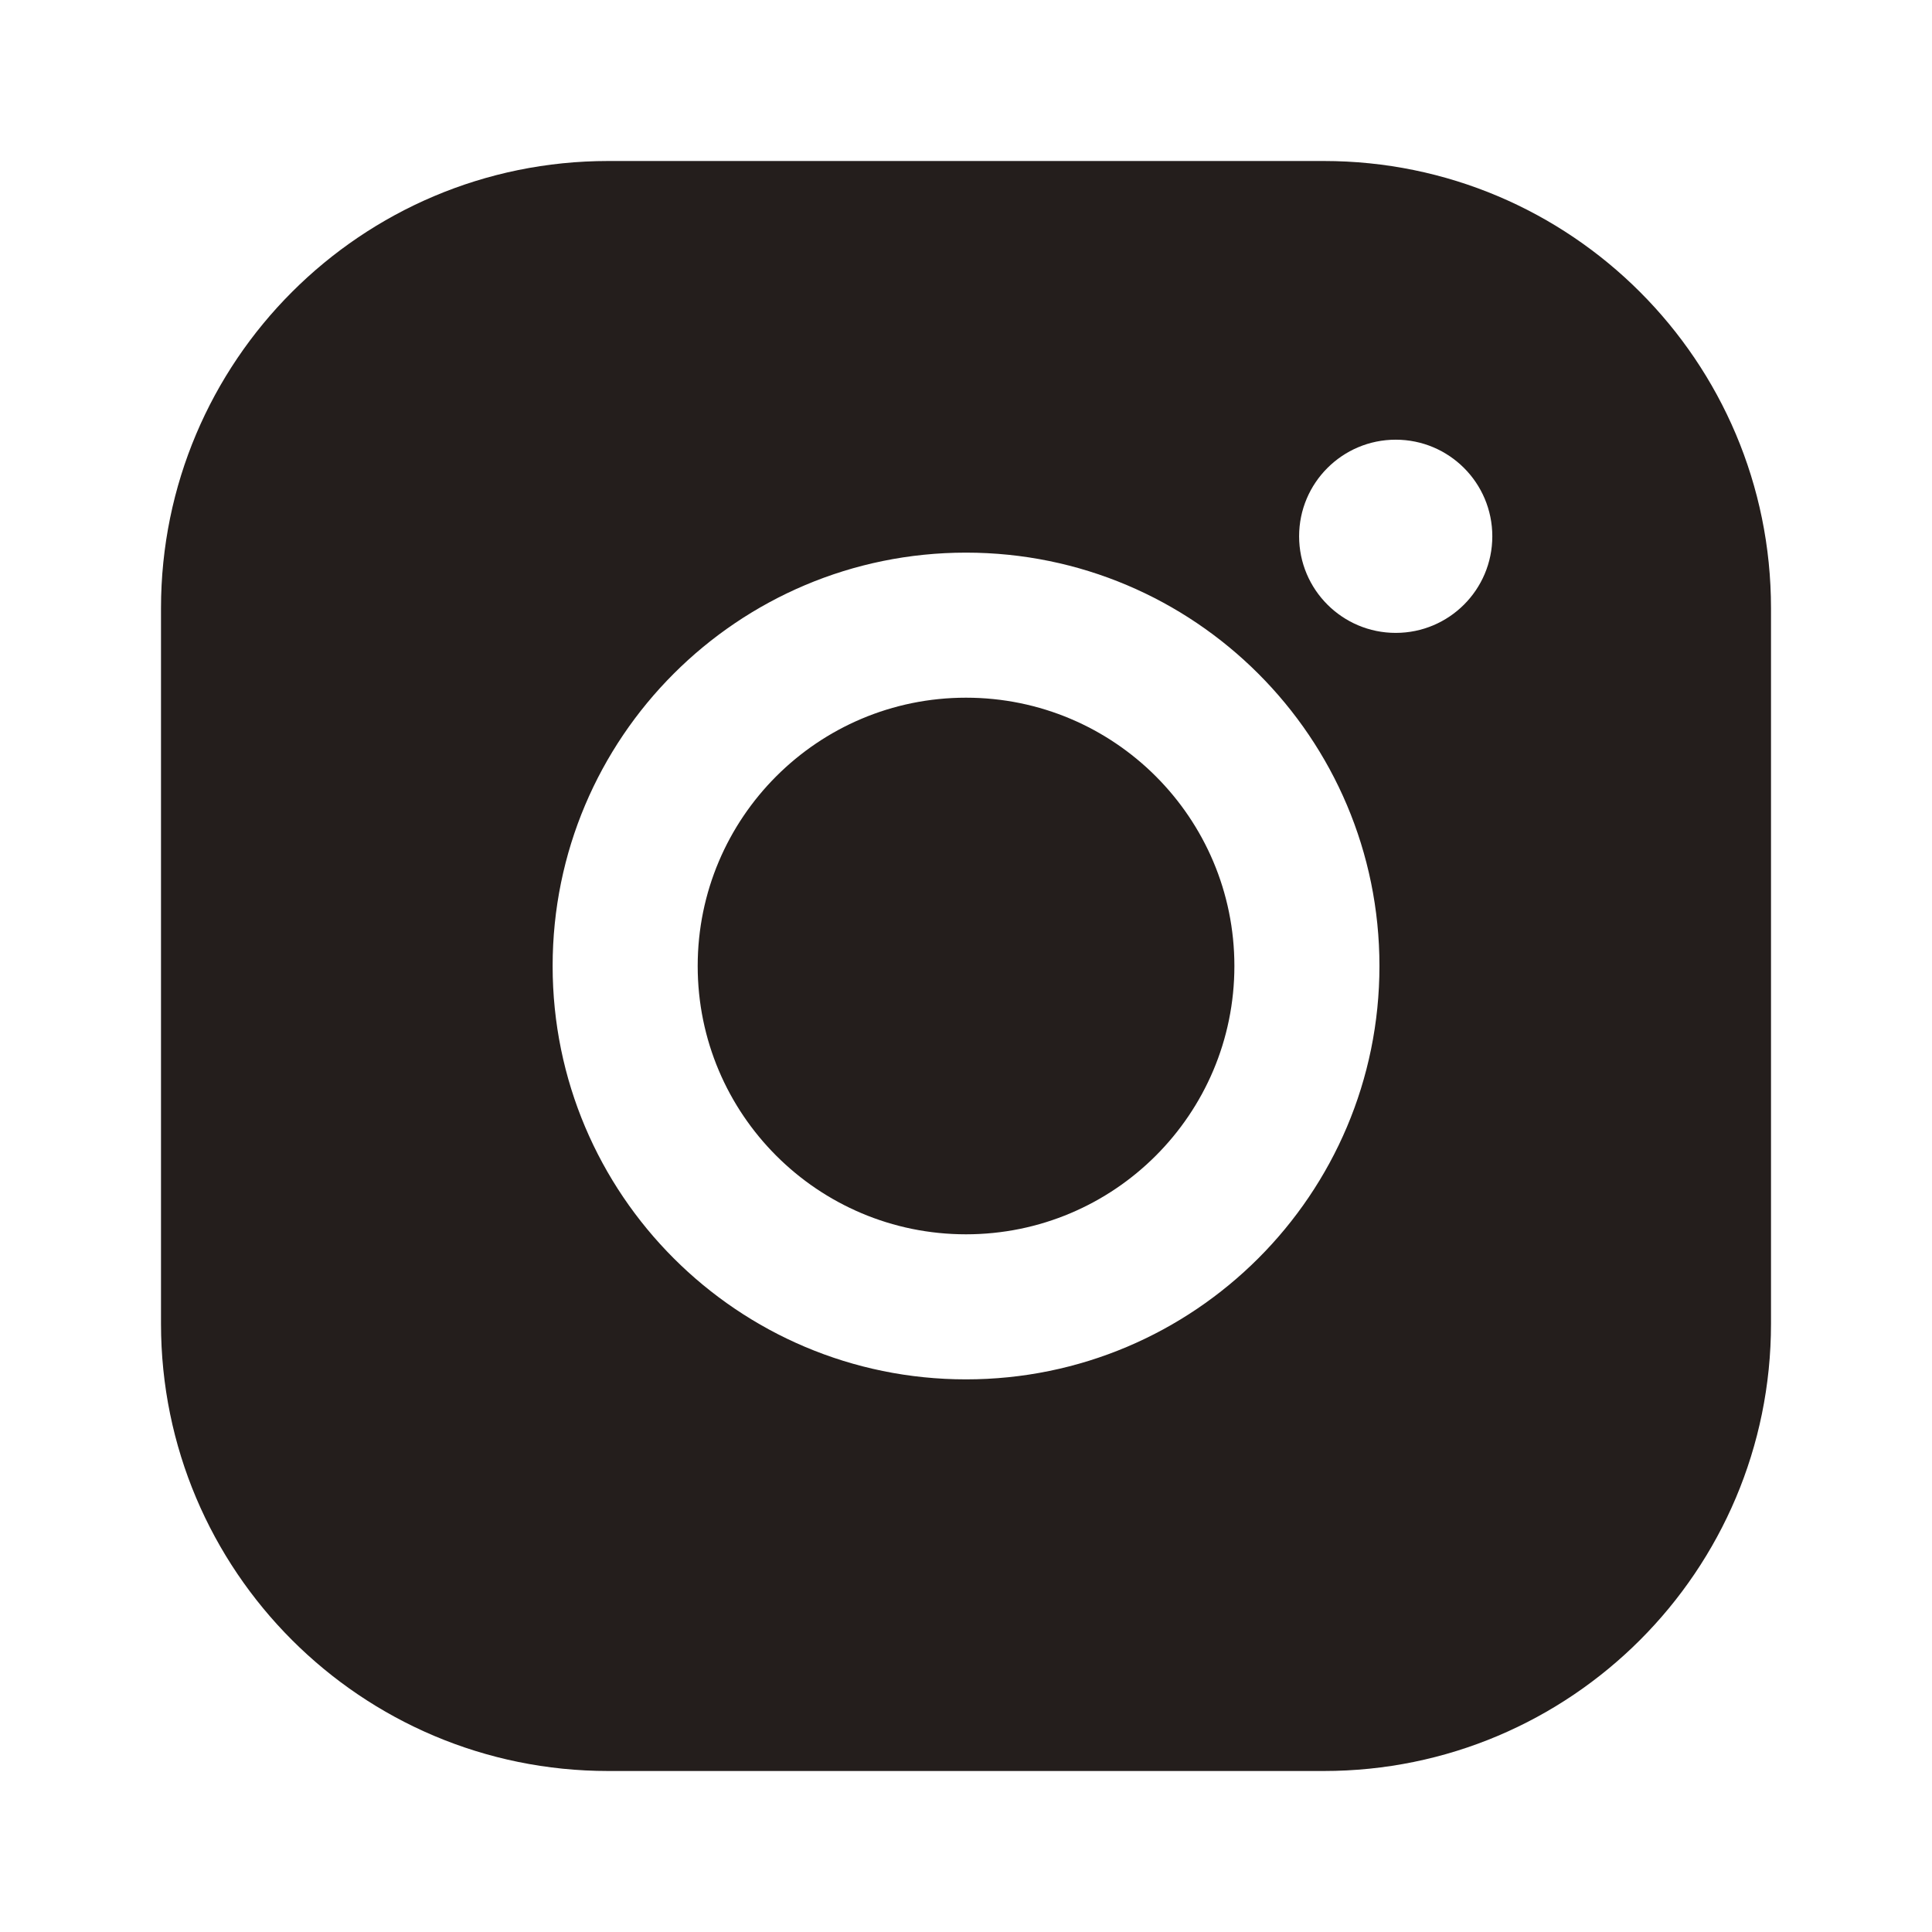 <svg width="24" height="24" viewBox="0 0 24 24" fill="none" xmlns="http://www.w3.org/2000/svg">
<path fill-rule="evenodd" clip-rule="evenodd" d="M7.556 2C4.487 2 2 4.487 2 7.556V16.444C2 19.513 4.487 22 7.556 22H16.444C19.513 22 22 19.513 22 16.444V7.556C22 4.487 19.513 2 16.444 2H7.556ZM6.865 12C6.865 9.164 9.164 6.865 12 6.865C14.836 6.865 17.136 9.164 17.136 12C17.136 14.836 14.836 17.135 12 17.135C9.164 17.135 6.865 14.836 6.865 12ZM8.667 12C8.667 13.841 10.159 15.333 12 15.333C13.841 15.333 15.334 13.841 15.334 12C15.334 10.159 13.841 8.667 12 8.667C10.159 8.667 8.667 10.159 8.667 12ZM17.338 7.862C18.001 7.862 18.538 7.325 18.538 6.662C18.538 5.999 18.001 5.462 17.338 5.462C16.676 5.462 16.138 5.999 16.138 6.662C16.138 7.325 16.676 7.862 17.338 7.862Z" fill="#241E1C"/>
</svg>
